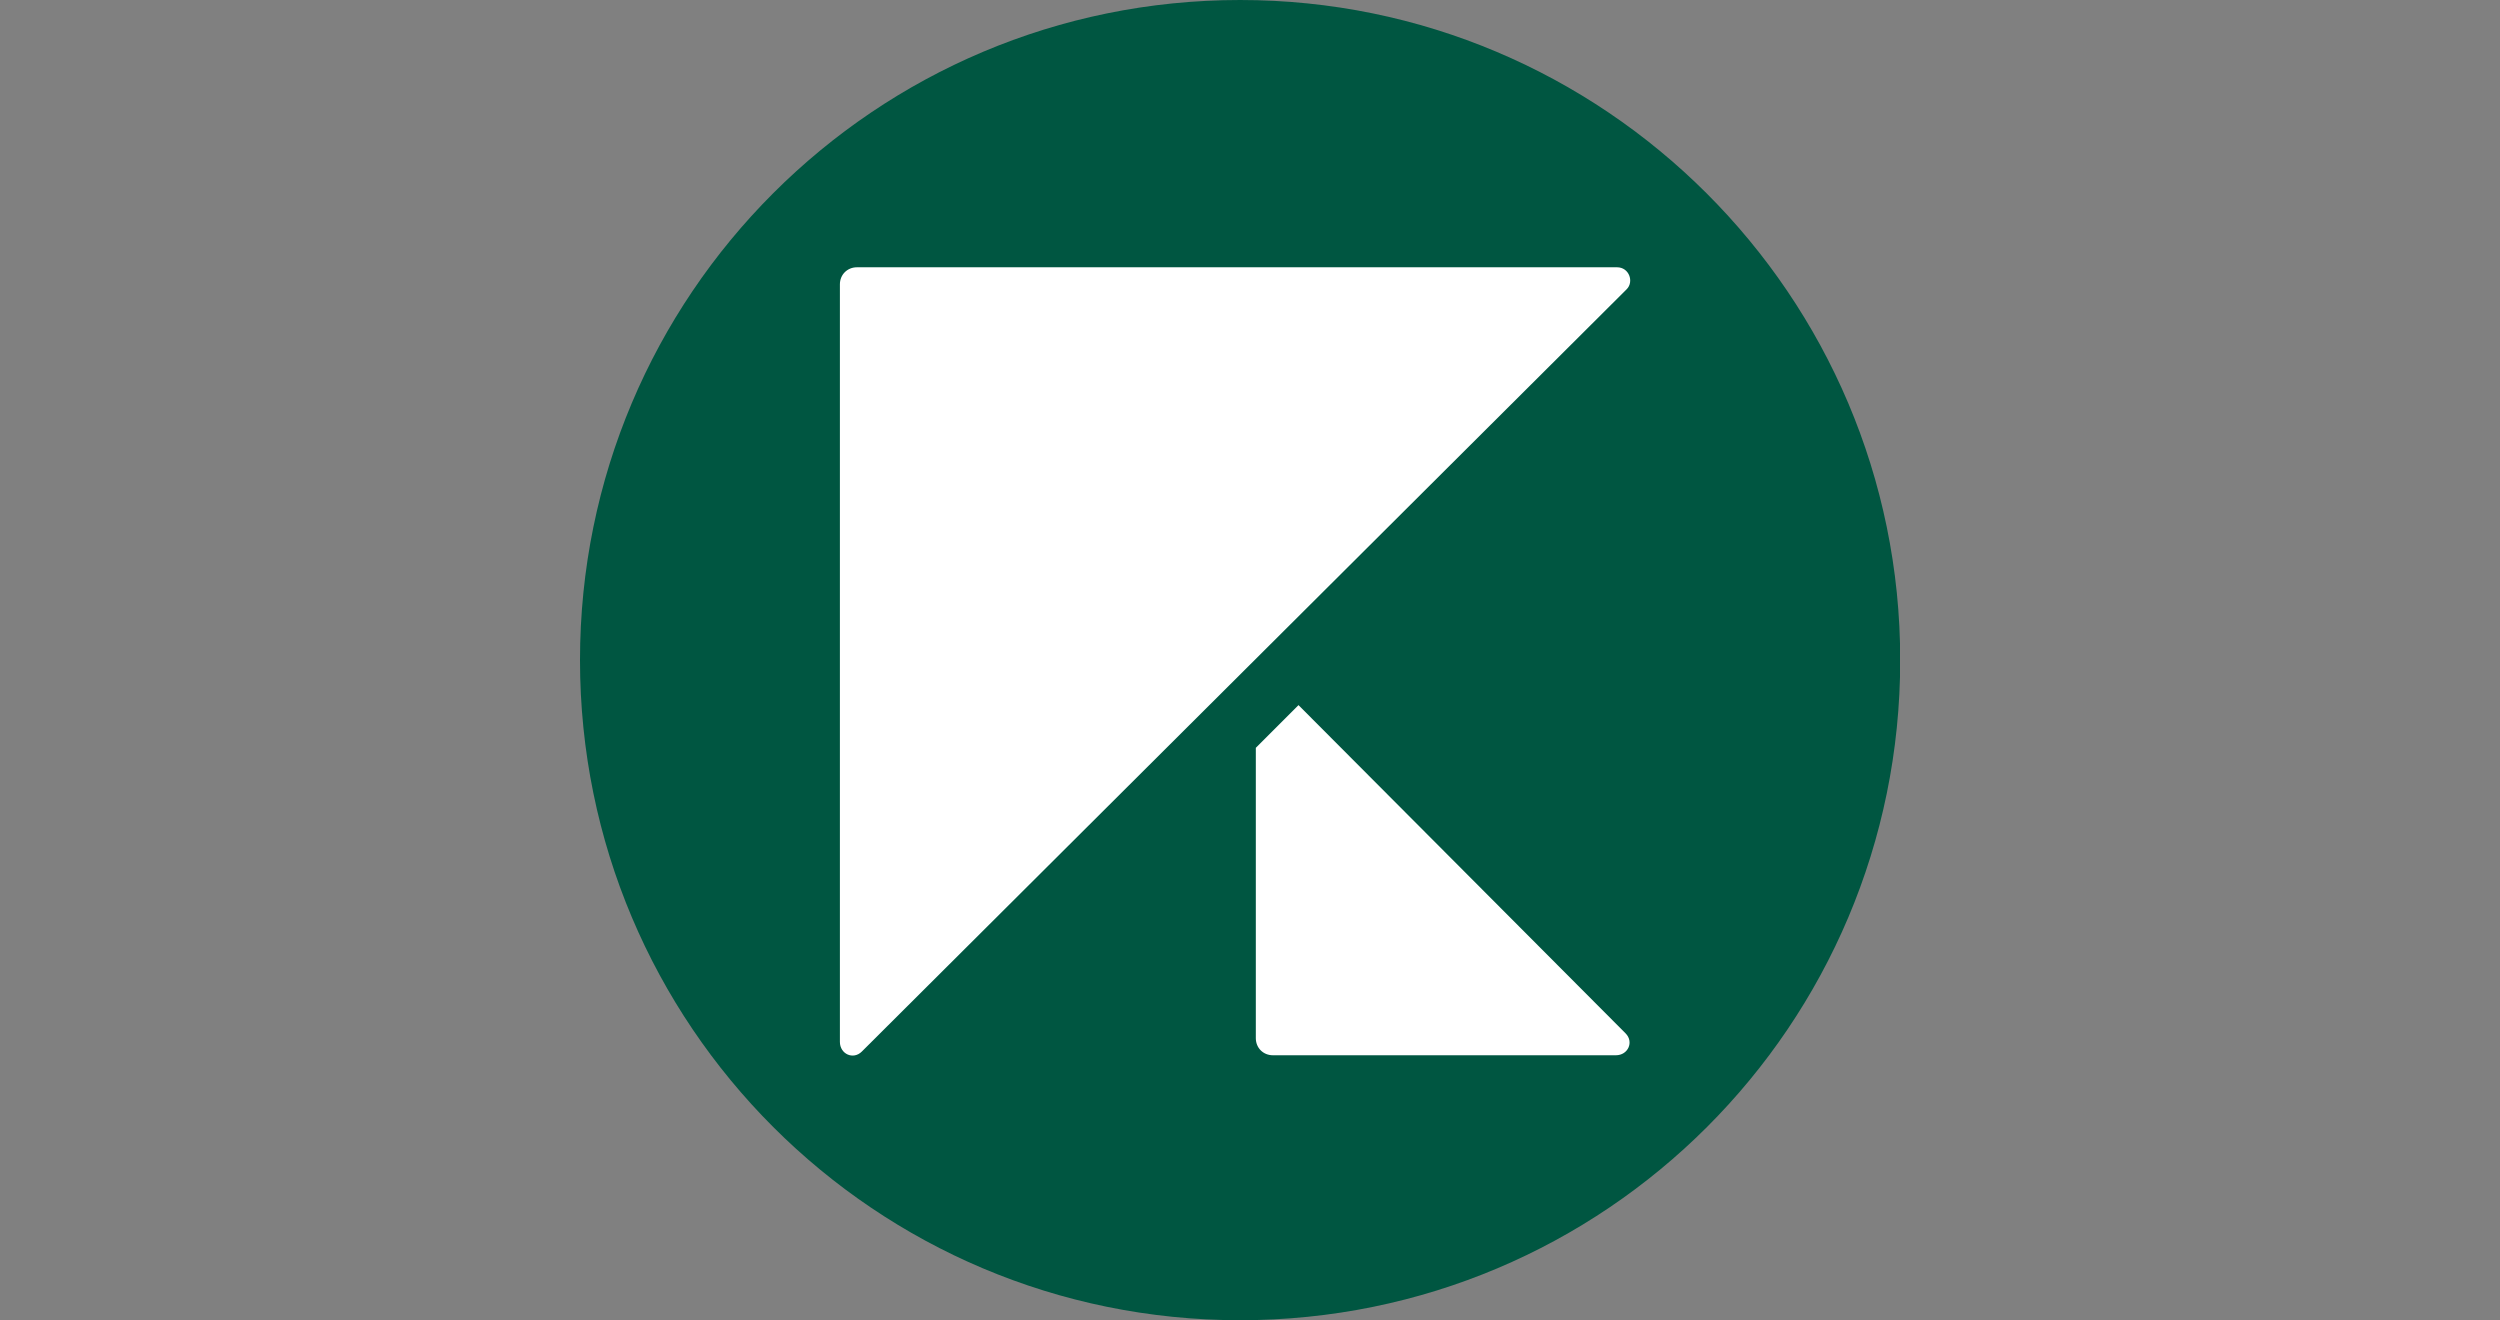 <?xml version="1.0" encoding="UTF-8"?> <svg xmlns="http://www.w3.org/2000/svg" width="125" height="66" viewBox="0 0 125 66" fill="none"><rect x="0" y="0" width="125" height="66" fill="#808080" stroke="none"/><g clip-path="url(#clip0_433_343)"><path d="M62.006 0C43.76 0 29 14.76 29 33.006C29 51.251 43.76 66.011 62.006 66.011C80.251 66.011 95.011 51.251 95.011 33.006C95.011 14.76 80.182 0 62.006 0Z" fill="#005641"></path><path d="M80.851 52.763H63.645C63.16 52.763 62.791 52.394 62.791 51.909V37.391L64.925 35.256L81.278 51.667C81.705 52.094 81.405 52.763 80.794 52.763H80.851Z" fill="white"></path><path d="M81.336 14.46L43.091 52.578C42.664 53.005 41.995 52.705 41.995 52.094V14.218C41.995 13.733 42.364 13.364 42.849 13.364H80.851C81.463 13.364 81.705 14.091 81.336 14.46Z" fill="white"></path></g><defs><clipPath id="clip0_433_343"><rect width="66" height="66" fill="white" transform="translate(29)"></rect></clipPath></defs></svg> 